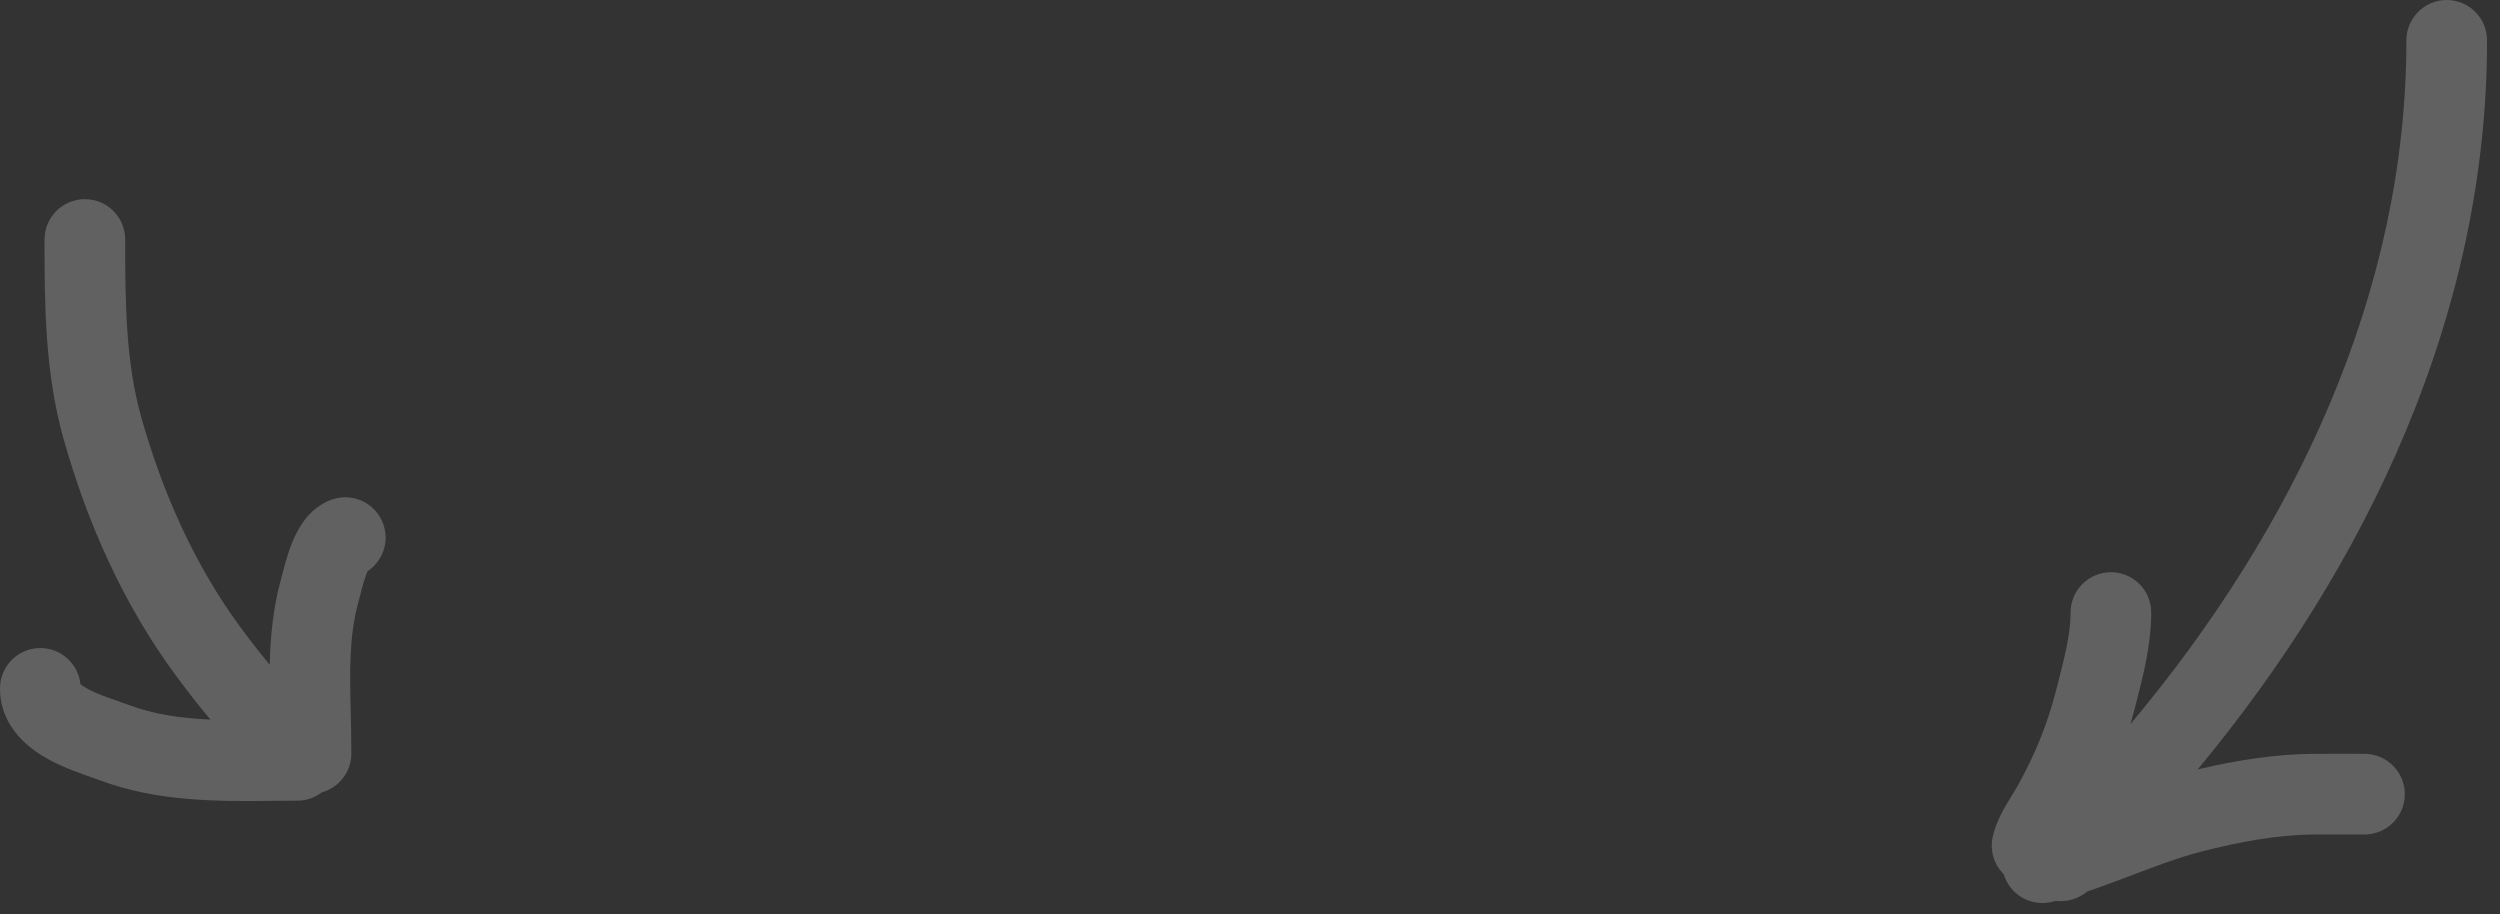 <svg width="93" height="34" viewBox="0 0 93 34" fill="none" xmlns="http://www.w3.org/2000/svg">
<rect x="0" y="0" width="93" height="34" fill="#333333" stroke="none"/>
<path fill-rule="evenodd" clip-rule="evenodd" d="M91.018 0C91.847 0 92.518 0.672 92.518 1.5C92.518 11.709 88.039 21.038 81.754 28.622C83.113 28.3 84.579 28.054 86.05 28.043C86.479 28.04 86.914 28.041 87.34 28.042C87.549 28.043 87.756 28.043 87.959 28.043C88.787 28.043 89.459 28.715 89.459 29.543C89.459 30.372 88.787 31.043 87.959 31.043C87.74 31.043 87.525 31.043 87.312 31.042H87.312H87.312C86.895 31.041 86.487 31.04 86.072 31.043C84.729 31.053 83.311 31.313 81.903 31.676C81.052 31.895 80.214 32.213 79.282 32.566L79.28 32.567C78.765 32.763 78.22 32.969 77.653 33.16C77.559 33.235 77.419 33.332 77.243 33.405C77.102 33.464 76.826 33.554 76.476 33.513C76.431 33.525 76.386 33.536 76.341 33.548C75.559 33.743 74.767 33.286 74.54 32.522C74.183 32.168 74.011 31.643 74.133 31.118C74.246 30.629 74.472 30.209 74.639 29.924C74.715 29.795 74.794 29.667 74.859 29.562L74.887 29.517C74.963 29.395 75.018 29.305 75.061 29.227C75.698 28.078 76.168 26.937 76.484 25.69C76.511 25.585 76.537 25.483 76.563 25.382C76.818 24.385 77.026 23.571 77.026 22.787C77.026 21.959 77.698 21.287 78.526 21.287C79.355 21.287 80.026 21.959 80.026 22.787C80.026 23.976 79.717 25.172 79.475 26.107C79.446 26.218 79.418 26.325 79.392 26.428C79.349 26.598 79.303 26.767 79.256 26.934C85.341 19.67 89.518 10.91 89.518 1.5C89.518 0.672 90.19 0 91.018 0Z" fill="white" fill-opacity="0.23"/>
<path fill-rule="evenodd" clip-rule="evenodd" d="M3.157 7.409C3.986 7.409 4.657 8.081 4.657 8.909C4.657 11.287 4.677 13.468 5.253 15.514C6.047 18.337 7.252 21.041 8.952 23.343C9.323 23.844 9.677 24.303 10.033 24.727C10.059 23.689 10.16 22.612 10.443 21.589C10.45 21.565 10.46 21.523 10.474 21.469L10.474 21.469L10.474 21.469C10.533 21.235 10.653 20.761 10.799 20.364C10.894 20.105 11.032 19.784 11.231 19.486C11.416 19.211 11.772 18.776 12.37 18.576C13.156 18.314 14.006 18.739 14.268 19.525C14.487 20.181 14.226 20.883 13.676 21.248C13.659 21.286 13.638 21.336 13.614 21.4C13.561 21.545 13.512 21.711 13.465 21.887C13.442 21.974 13.42 22.058 13.399 22.142L13.397 22.149C13.378 22.225 13.356 22.313 13.334 22.389C12.981 23.666 13.011 24.971 13.047 26.495C13.058 26.982 13.07 27.492 13.07 28.03C13.07 28.719 12.606 29.299 11.973 29.475C11.72 29.669 11.404 29.785 11.06 29.785C10.776 29.785 10.48 29.788 10.176 29.791L10.175 29.791C8.209 29.813 5.862 29.839 3.703 29.022C3.65 29.002 3.572 28.975 3.475 28.941L3.475 28.941C3.086 28.807 2.395 28.568 1.84 28.268C1.186 27.915 0 27.11 0 25.608C0 24.779 0.672 24.108 1.5 24.108C2.276 24.108 2.914 24.697 2.992 25.452C3.041 25.493 3.126 25.553 3.264 25.628C3.462 25.734 3.701 25.834 3.971 25.933C4.104 25.982 4.234 26.028 4.368 26.074L4.376 26.077C4.501 26.12 4.639 26.169 4.764 26.216C5.727 26.58 6.737 26.719 7.83 26.769C7.384 26.244 6.962 25.697 6.54 25.125C4.578 22.471 3.235 19.419 2.365 16.327C1.659 13.82 1.657 11.227 1.657 8.909C1.657 8.081 2.329 7.409 3.157 7.409ZM13.722 21.159L13.724 21.155L13.727 21.152C13.729 21.148 13.727 21.151 13.722 21.159Z" fill="white" fill-opacity="0.23"/>
</svg>
